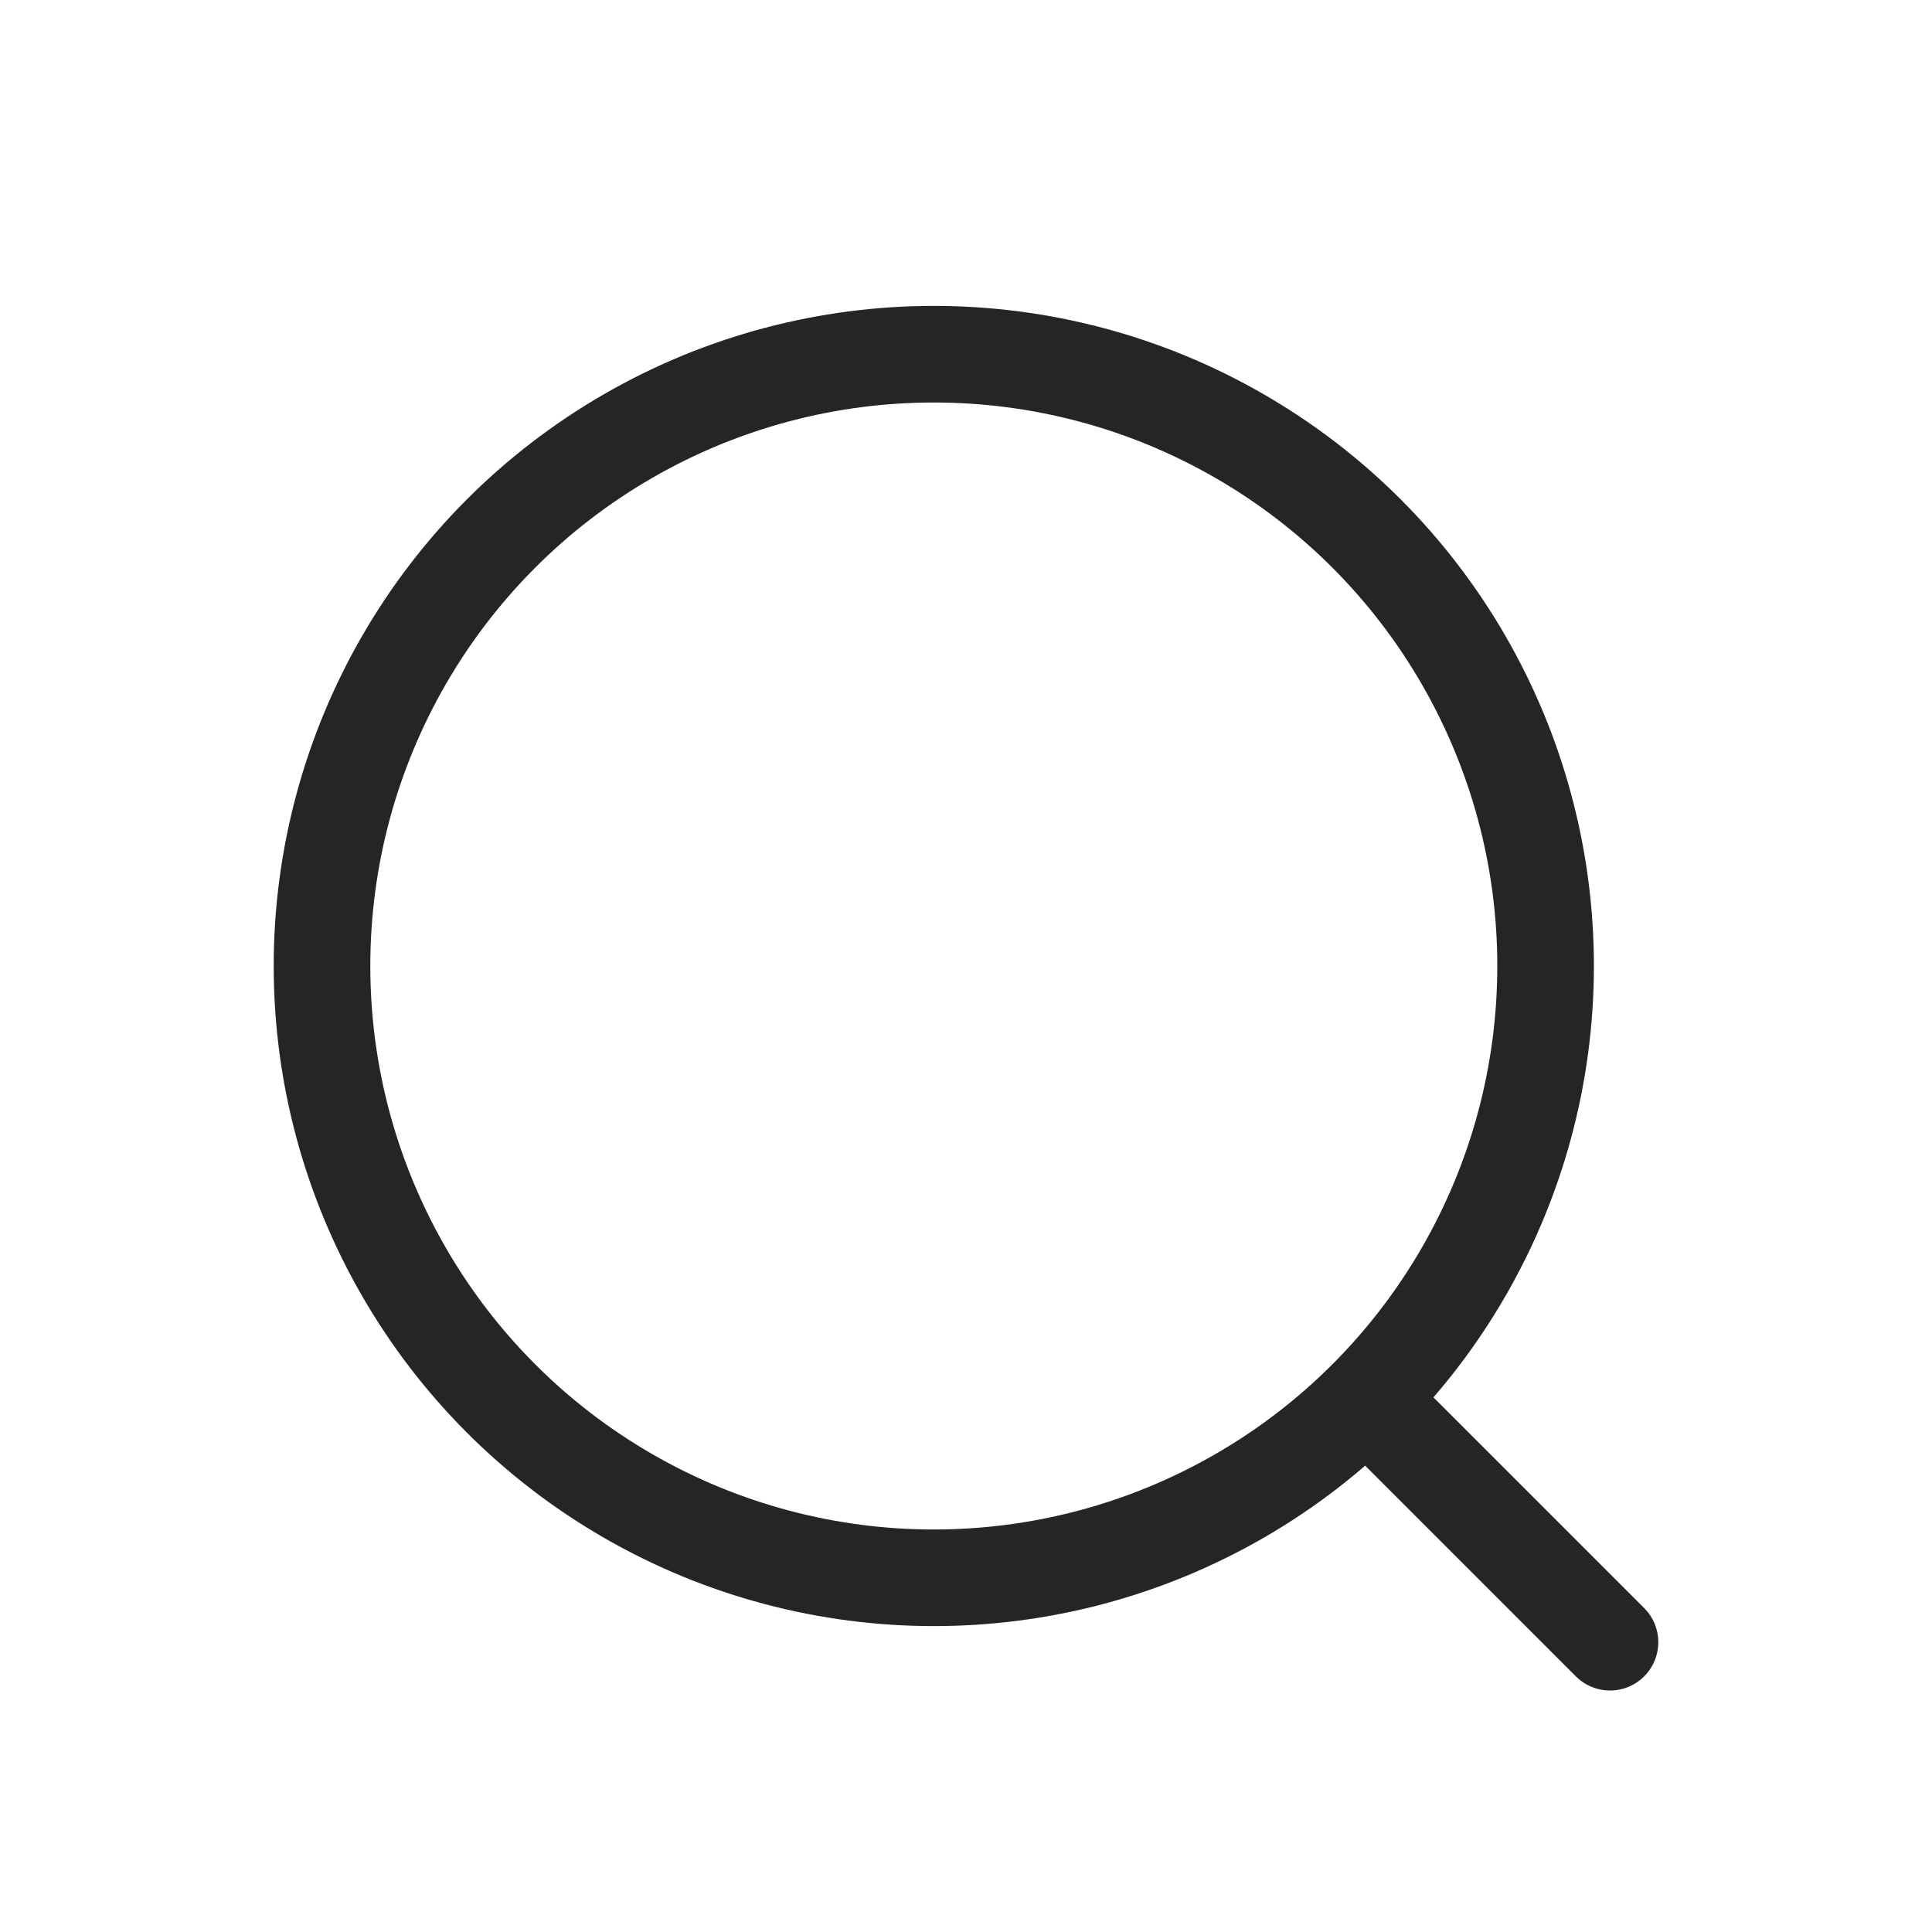 <svg width="30" height="30" viewBox="0 0 30 30" fill="none" xmlns="http://www.w3.org/2000/svg">
<circle cx="14.5" cy="15" r="9.5" stroke="#252525" stroke-width="1.5"/>
<path d="M21.5 22L25 25.5" stroke="#252525" stroke-width="1.5" stroke-linecap="round"/>
</svg>
